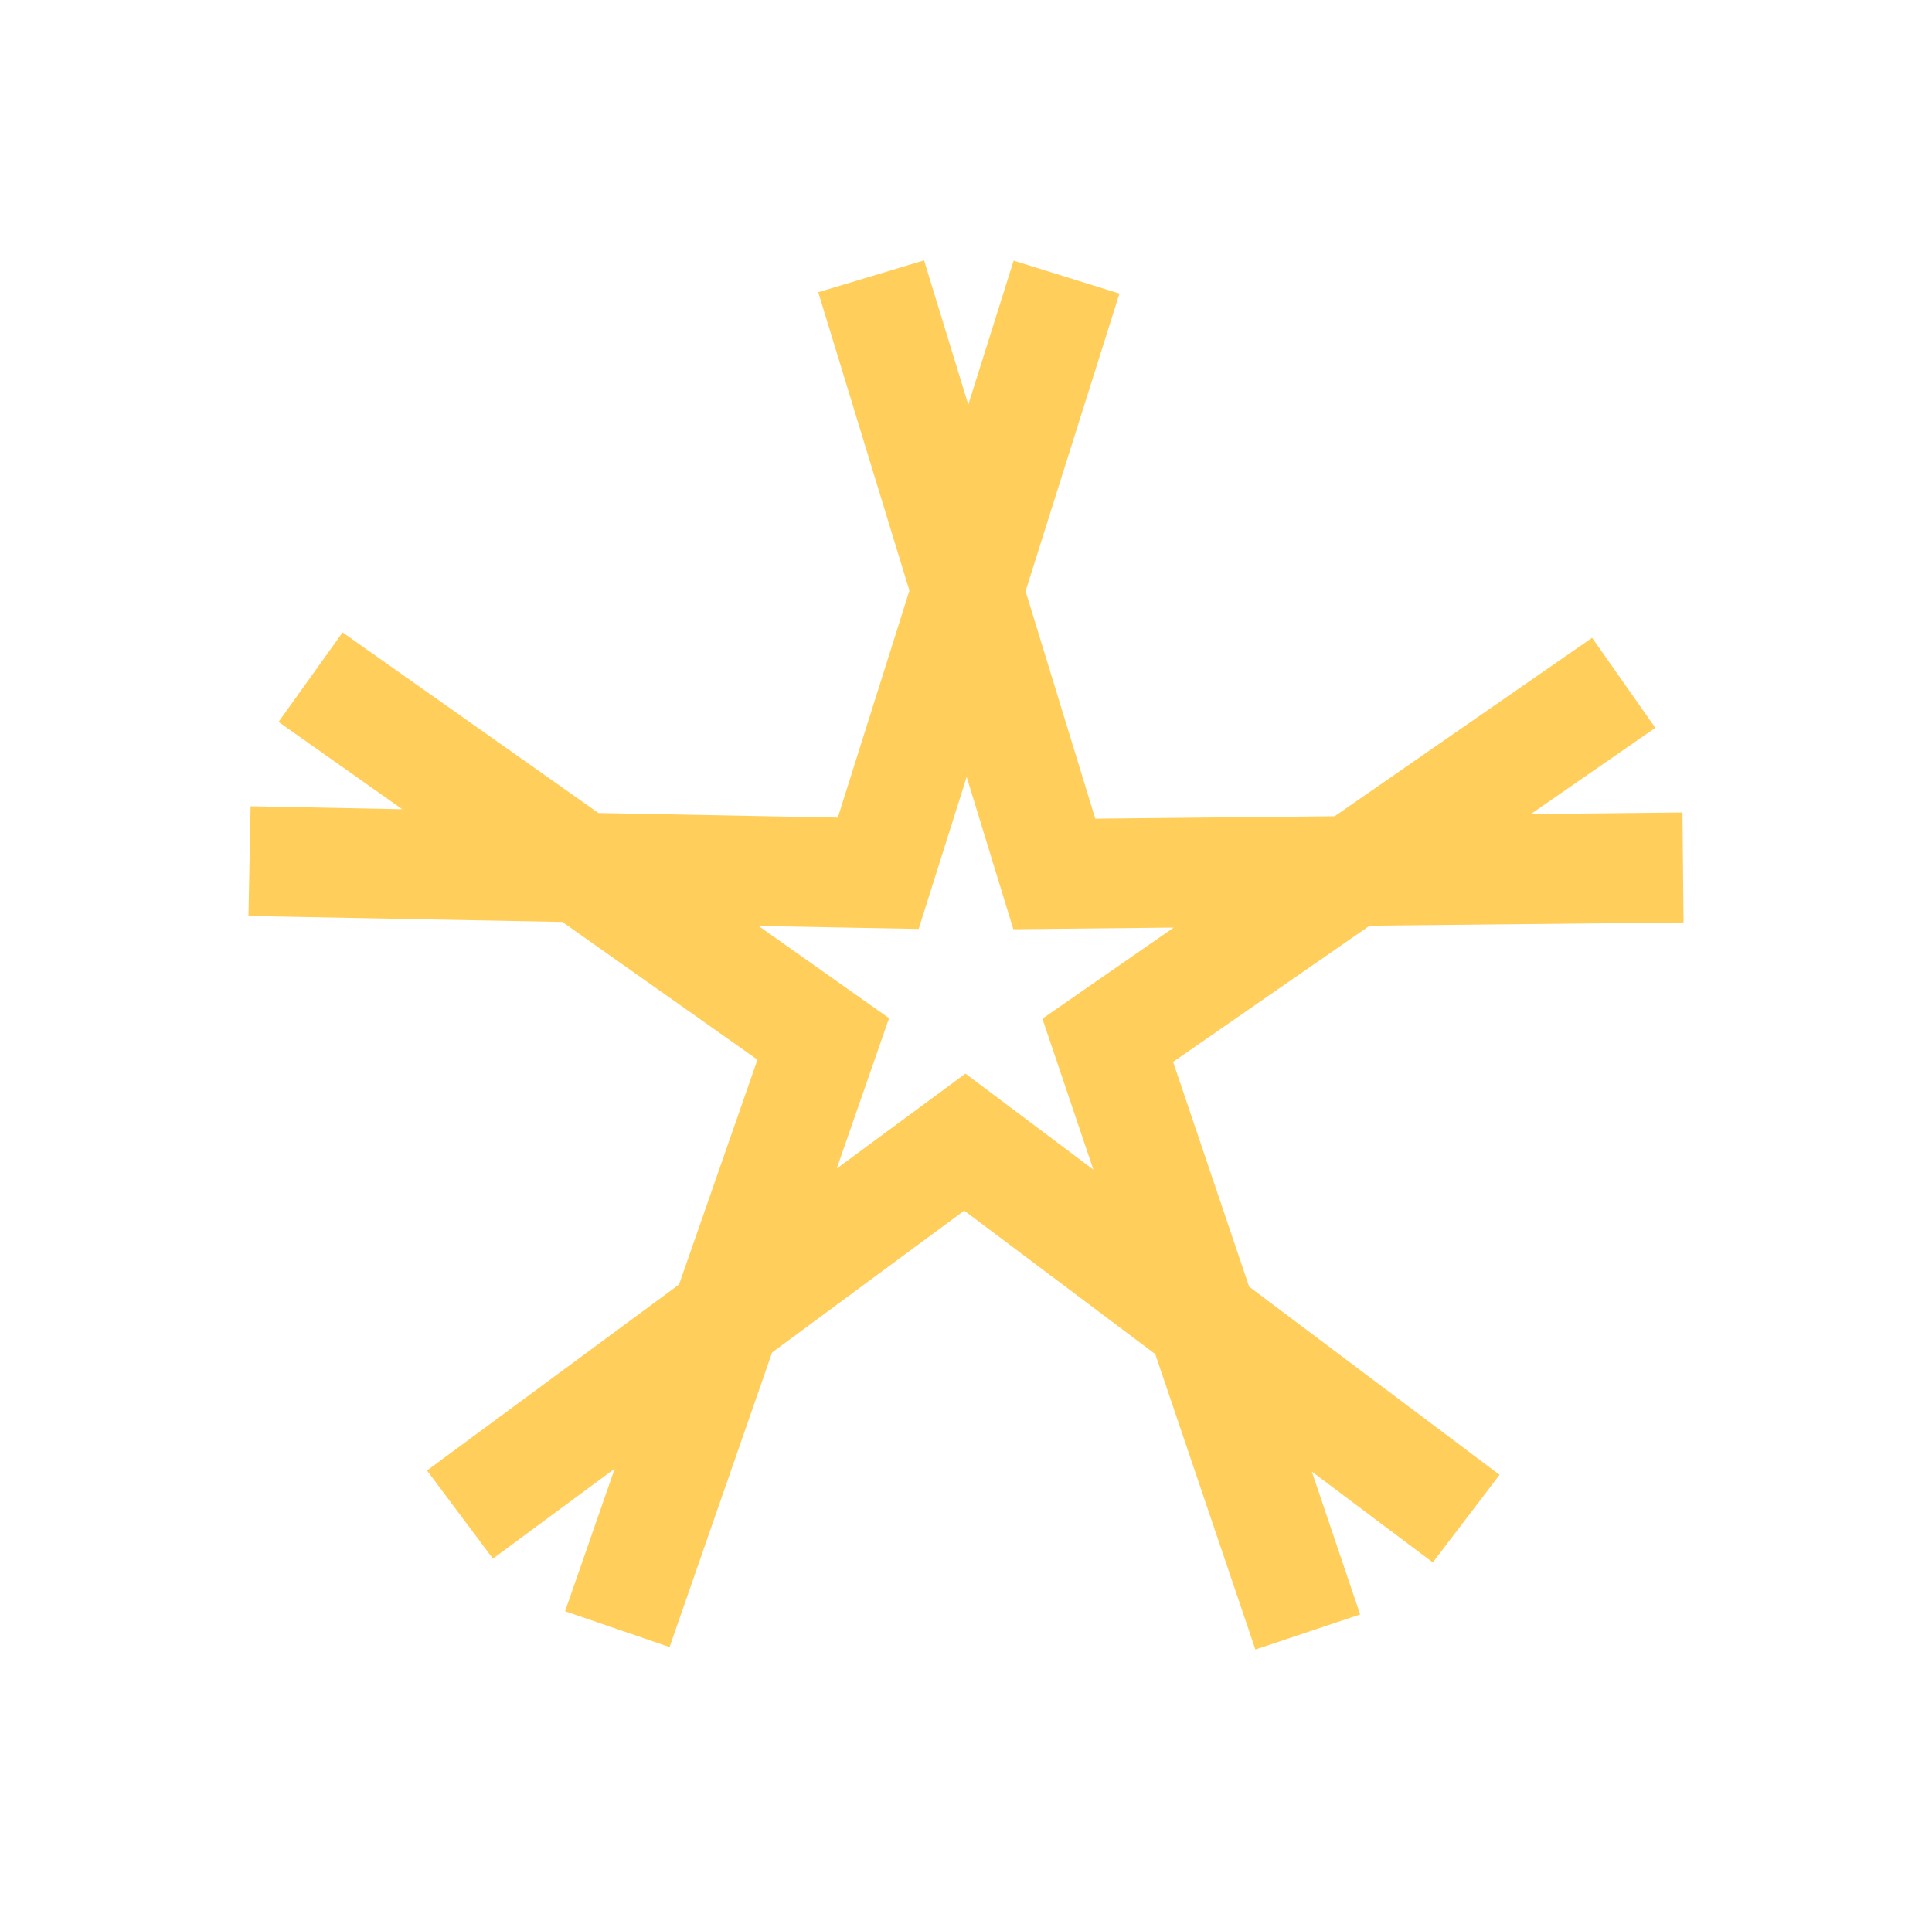 <svg width="89" height="88" viewBox="0 0 89 88" fill="none" xmlns="http://www.w3.org/2000/svg">
<g opacity="0.88">
<path d="M54.043 48.925L63.093 42.652L77.555 42.503L77.505 37.436L70.518 37.511L76.255 33.536L73.343 29.388L61.481 37.61L50.456 37.722L47.244 27.239L51.569 13.528L46.694 12.012L44.606 18.645L42.569 12L37.694 13.466L41.894 27.214L38.594 37.672L27.569 37.461L15.782 29.14L12.832 33.263L18.532 37.287L11.545 37.15L11.445 42.205L25.907 42.479L34.894 48.825L31.282 59.183L19.67 67.753L22.707 71.814L28.319 67.666L26.032 74.236L30.844 75.888L35.569 62.313L44.419 55.78L53.218 62.388L57.831 76L62.656 74.385L60.431 67.803L66.005 71.988L69.08 67.952L57.543 59.283L54.031 48.9L54.043 48.925ZM44.469 49.471L38.544 53.843L40.956 46.913L34.944 42.665L42.319 42.801L44.531 35.797L46.681 42.814L54.068 42.739L48.019 46.937L50.368 53.892L44.481 49.471H44.469Z" fill="#FFC845"/>
</g>
</svg>
